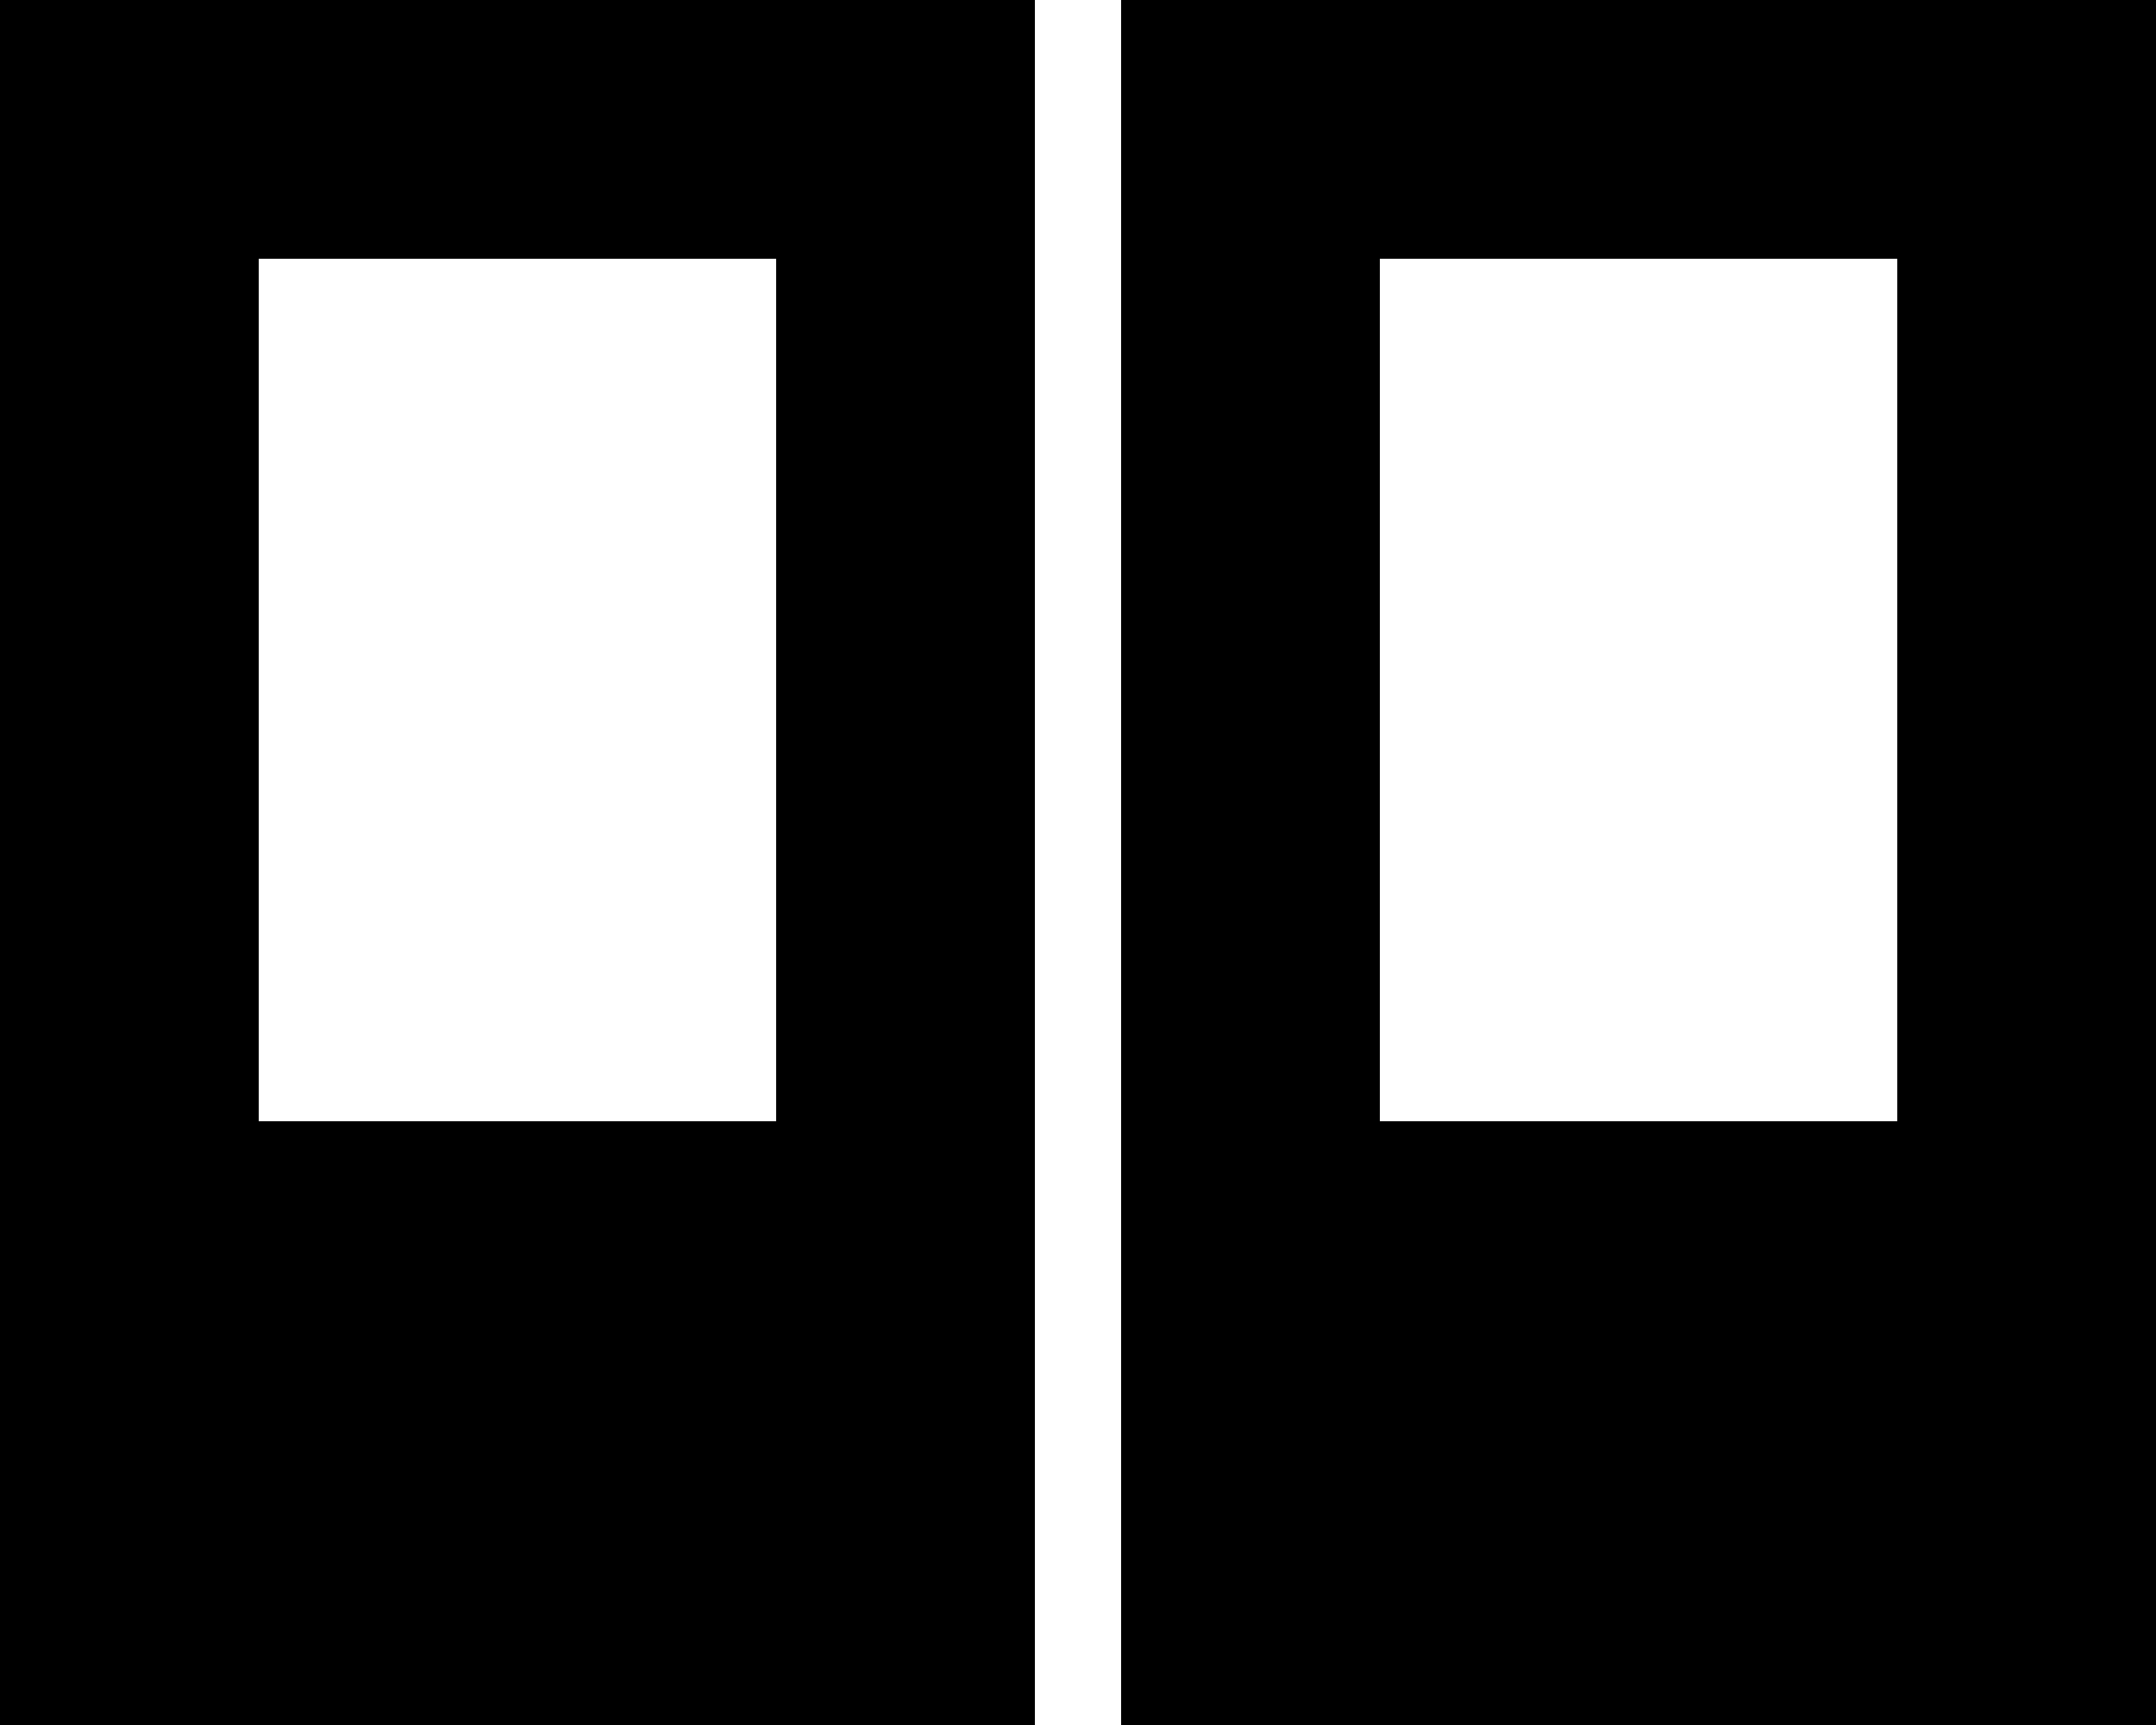 <?xml version="1.0" encoding="utf-8"?>
<svg xmlns="http://www.w3.org/2000/svg" fill="none" height="100%" overflow="visible" preserveAspectRatio="none" style="display: block;" viewBox="0 0 25 20" width="100%">
<g id="Group 2">
<path d="M12 20H0V0H12V20ZM3 3V13H9V3H3Z" fill="black" id="Subtract"/>
<path d="M25 20H13V0H25V20ZM16 3V13H22V3H16Z" fill="black" id="Subtract_2"/>
</g>
</svg>